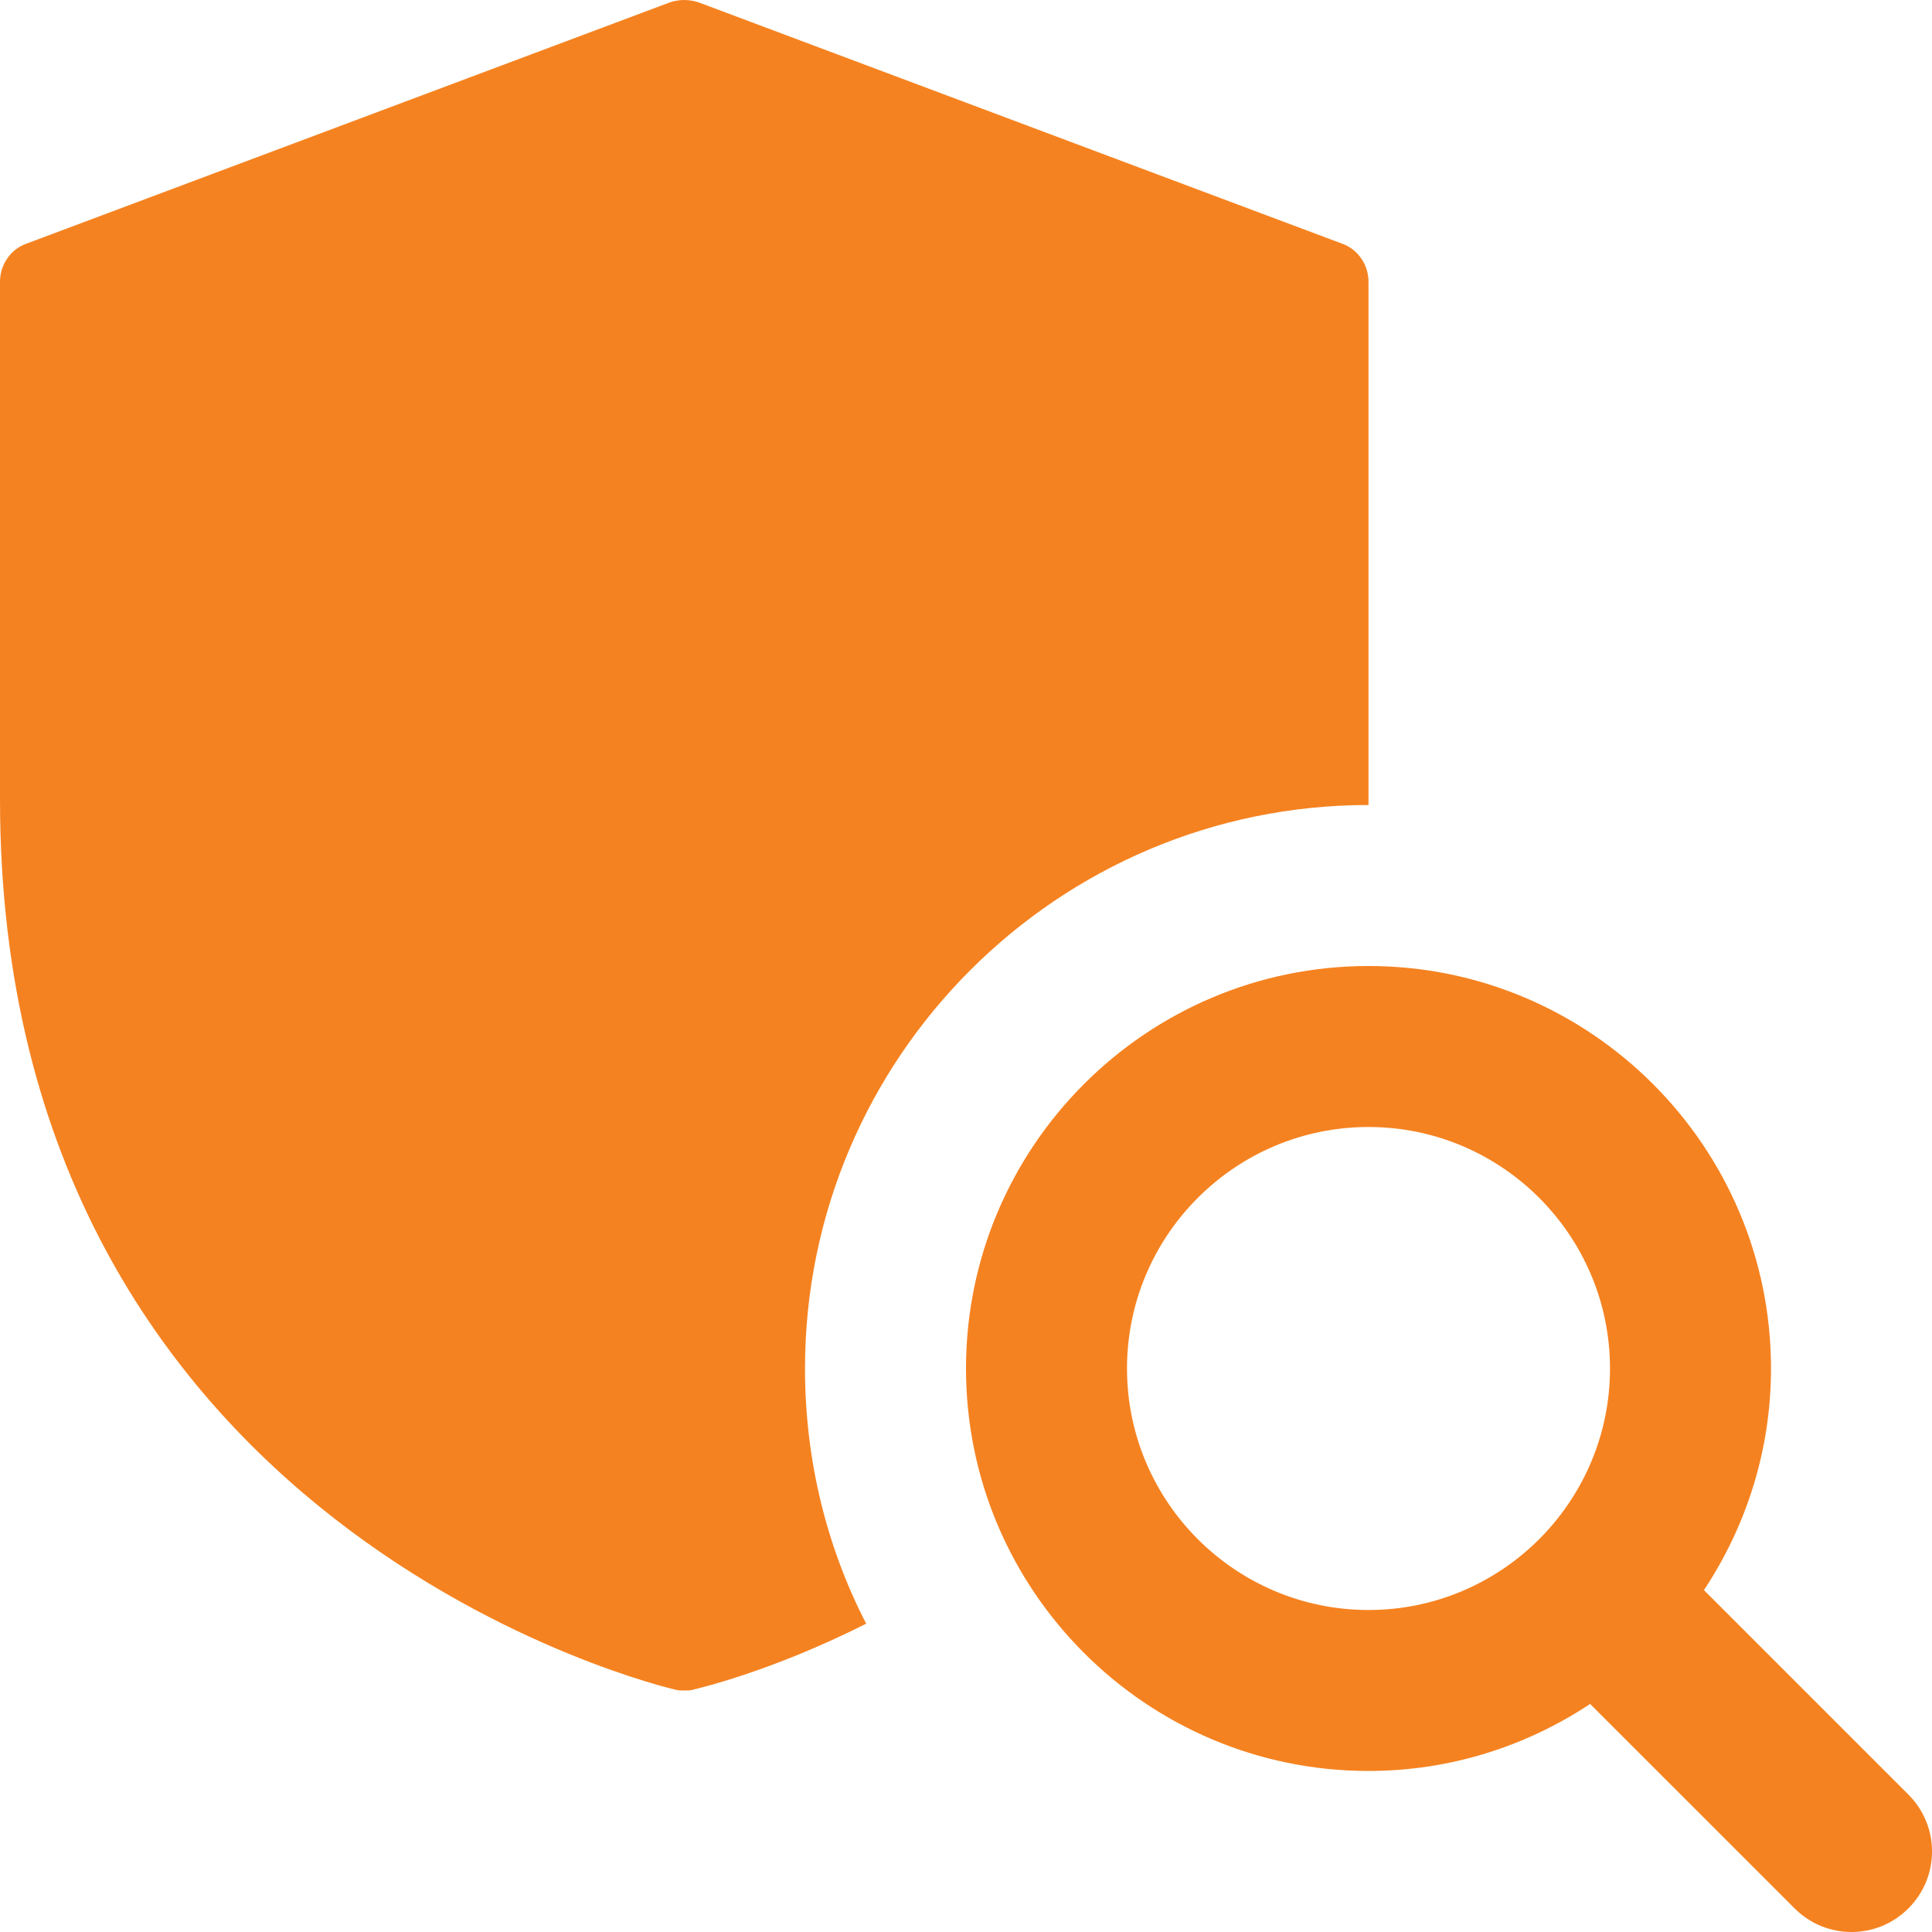 <svg width="48" height="48" viewBox="0 0 48 48" fill="none" xmlns="http://www.w3.org/2000/svg">
<path d="M33.36 6.06L17.36 0.06C17.12 -0.02 16.88 -0.02 16.64 0.06L0.64 6.06C0.26 6.2 0 6.58 0 7V19.86C0 38.1 16.62 41.94 16.78 41.98C16.86 42 16.92 42 17 42C17.08 42 17.14 42 17.22 41.98C17.28 41.96 19.1 41.56 21.52 40.34C20.54 38.44 20 36.28 20 34C20 26.28 26.28 20 34 20V7C34 6.58 33.74 6.2 33.36 6.06Z" fill="#F58220"/>
<path d="M47.414 44.586L42.334 39.506C43.382 37.924 44 36.034 44 34C44 28.486 39.514 24 34 24C28.486 24 24 28.486 24 34C24 39.514 28.486 43.999 34 43.999C36.034 43.999 37.924 43.382 39.506 42.334L44.586 47.413C45.368 48.196 46.632 48.196 47.414 47.413C48.196 46.632 48.196 45.367 47.414 44.586ZM34 40C30.692 40 28 37.308 28 34C28 30.692 30.692 28 34 28C37.308 28 40 30.692 40 34C40 37.308 37.308 40 34 40Z" fill="#F58220"/>
</svg>
